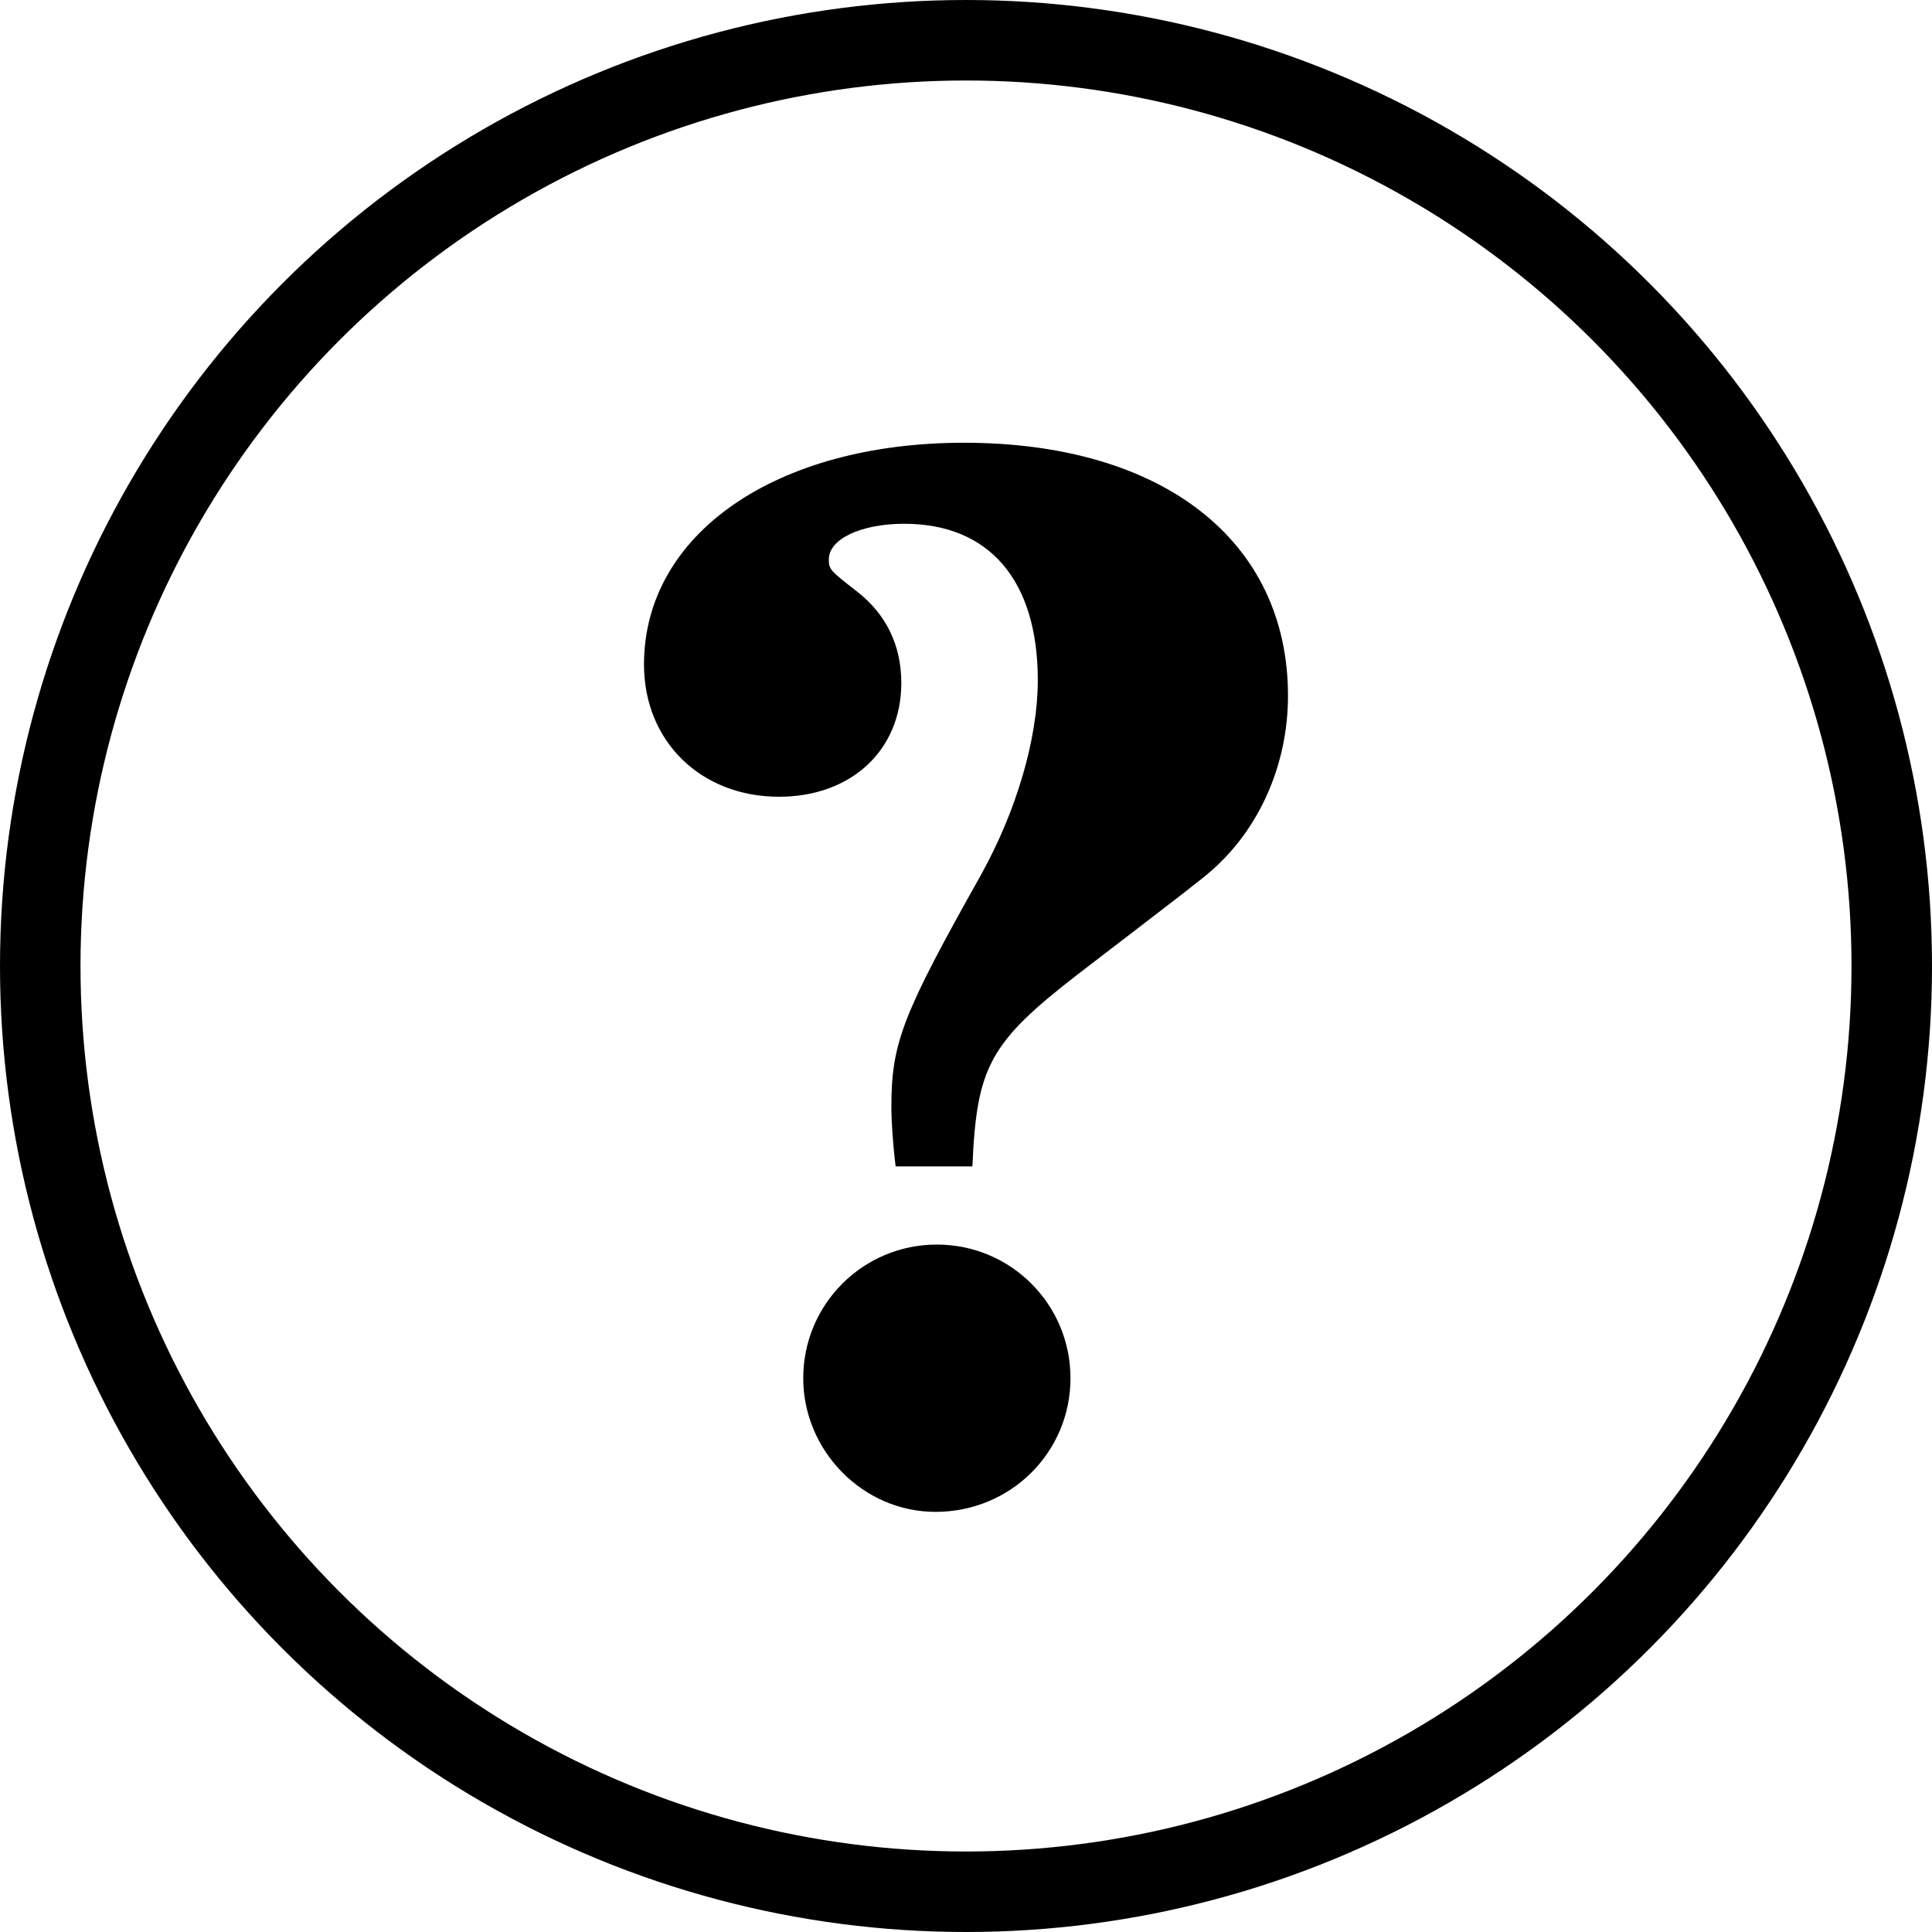 <svg width="48" height="48" viewBox="0 0 48 48" fill="none" xmlns="http://www.w3.org/2000/svg">
<circle cx="24" cy="24" r="23" stroke="black" stroke-width="2"/>
<path d="M24.159 28.979C24.265 26.506 24.583 25.906 26.773 24.21C29.492 22.126 29.81 21.879 30.057 21.667C31.294 20.608 32 18.983 32 17.287C32 13.437 28.892 11 23.947 11C19.285 11 16 13.261 16 16.51C16 18.418 17.413 19.795 19.355 19.795C21.157 19.795 22.393 18.629 22.393 16.969C22.393 16.016 22.005 15.239 21.263 14.673C20.627 14.179 20.592 14.144 20.592 13.896C20.592 13.402 21.369 13.013 22.464 13.013C24.583 13.013 25.784 14.426 25.784 16.899C25.784 18.347 25.254 20.148 24.371 21.738C22.428 25.199 22.146 25.905 22.146 27.495C22.146 27.848 22.181 28.413 22.252 28.979L24.159 28.979ZM23.276 30.921C21.439 30.921 19.956 32.405 19.956 34.241C19.956 36.043 21.439 37.562 23.241 37.562C25.113 37.562 26.596 36.078 26.596 34.241C26.596 32.405 25.113 30.921 23.276 30.921Z" fill="black"/>
</svg>
